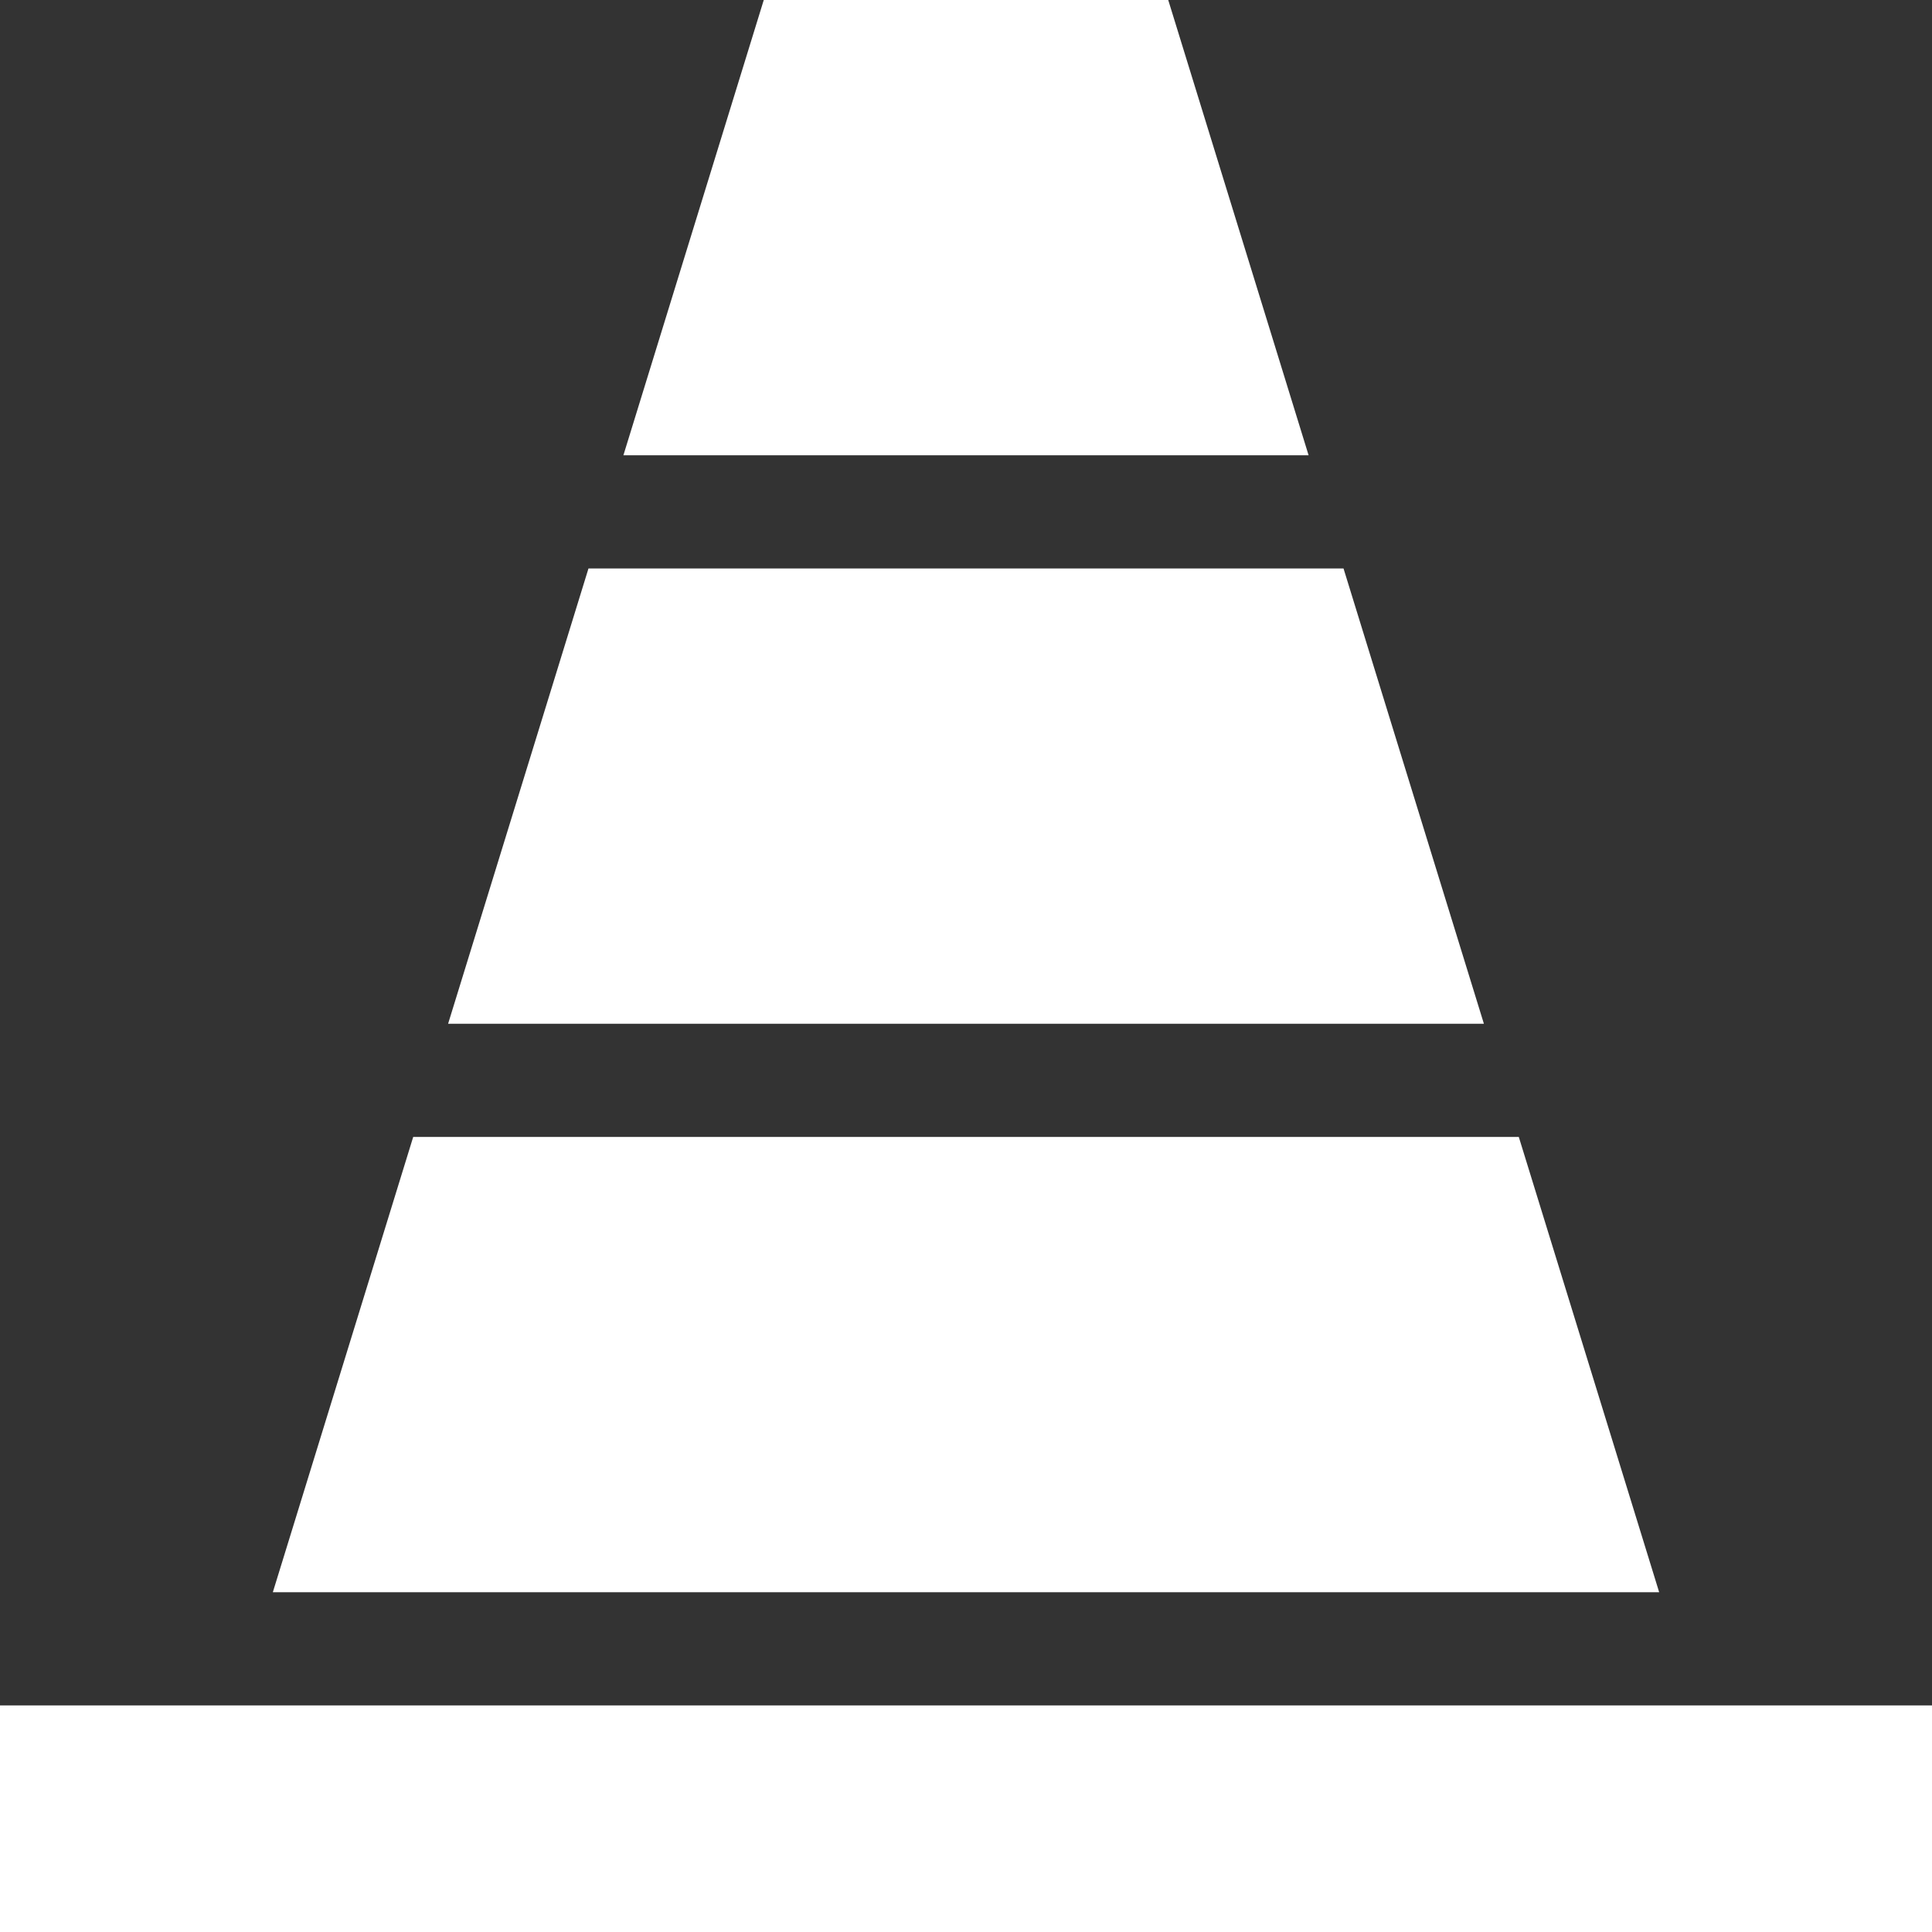 <svg width="200" height="200" viewBox="0 0 200 200" fill="none" xmlns="http://www.w3.org/2000/svg">
<rect x="0" y="0" width="200" height="200" fill="#333333" stroke="none"/>
<g clip-path="url(#clip0_2_224)">
<path d="M0 176.544H200V200H0V176.544ZM139.081 58.848H60.919L46.388 105.977H153.612L139.081 58.848ZM157.225 117.695H42.775L28.244 164.825H171.756L157.225 117.695ZM120.935 0H79.065L64.534 47.13H135.466L120.935 0Z" fill="white"/>
</g>
<defs>
<clipPath id="clip0_2_224">
<rect width="200" height="200" fill="white"/>
</clipPath>
</defs>
</svg>
